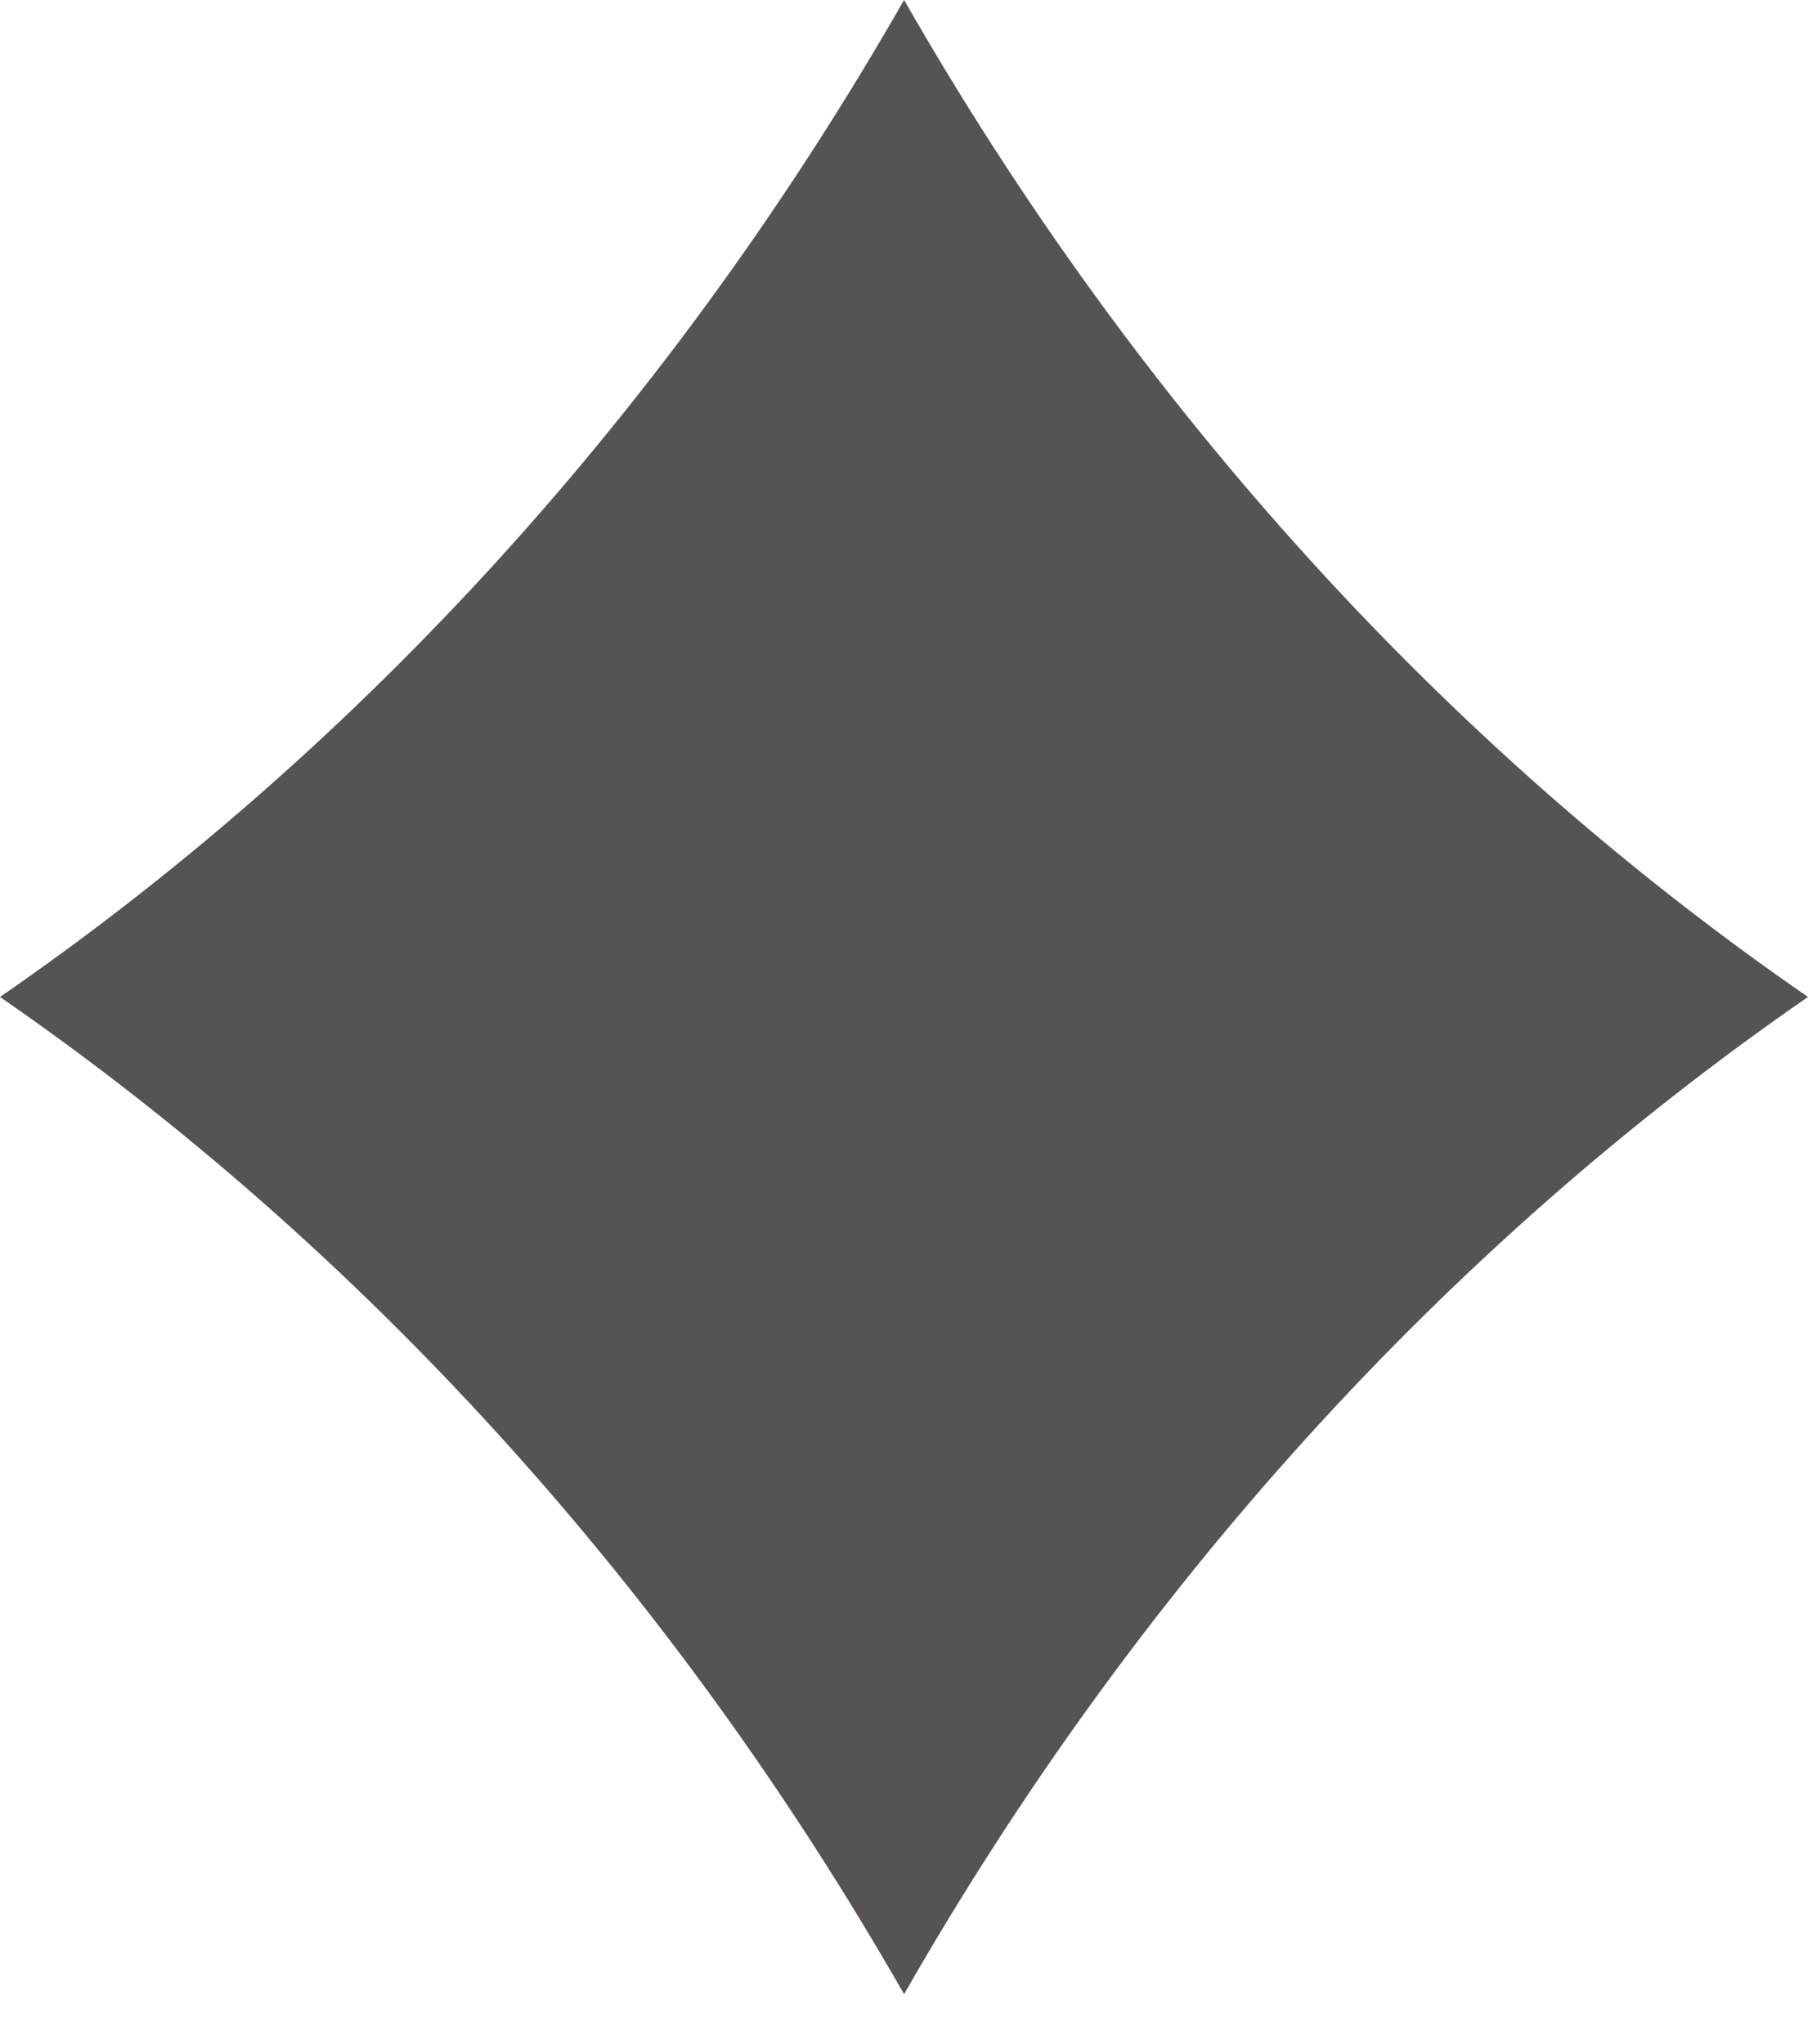 <?xml version="1.0" encoding="UTF-8"?> <svg xmlns="http://www.w3.org/2000/svg" width="23" height="26" viewBox="0 0 23 26" fill="none"> <path d="M11.501 0C8.554 5.151 4.616 9.499 0 12.681C4.616 15.867 8.552 20.207 11.501 25.365C14.448 20.212 18.386 15.866 23 12.681C18.386 9.499 14.448 5.151 11.501 0Z" fill="#575350"></path> </svg> 